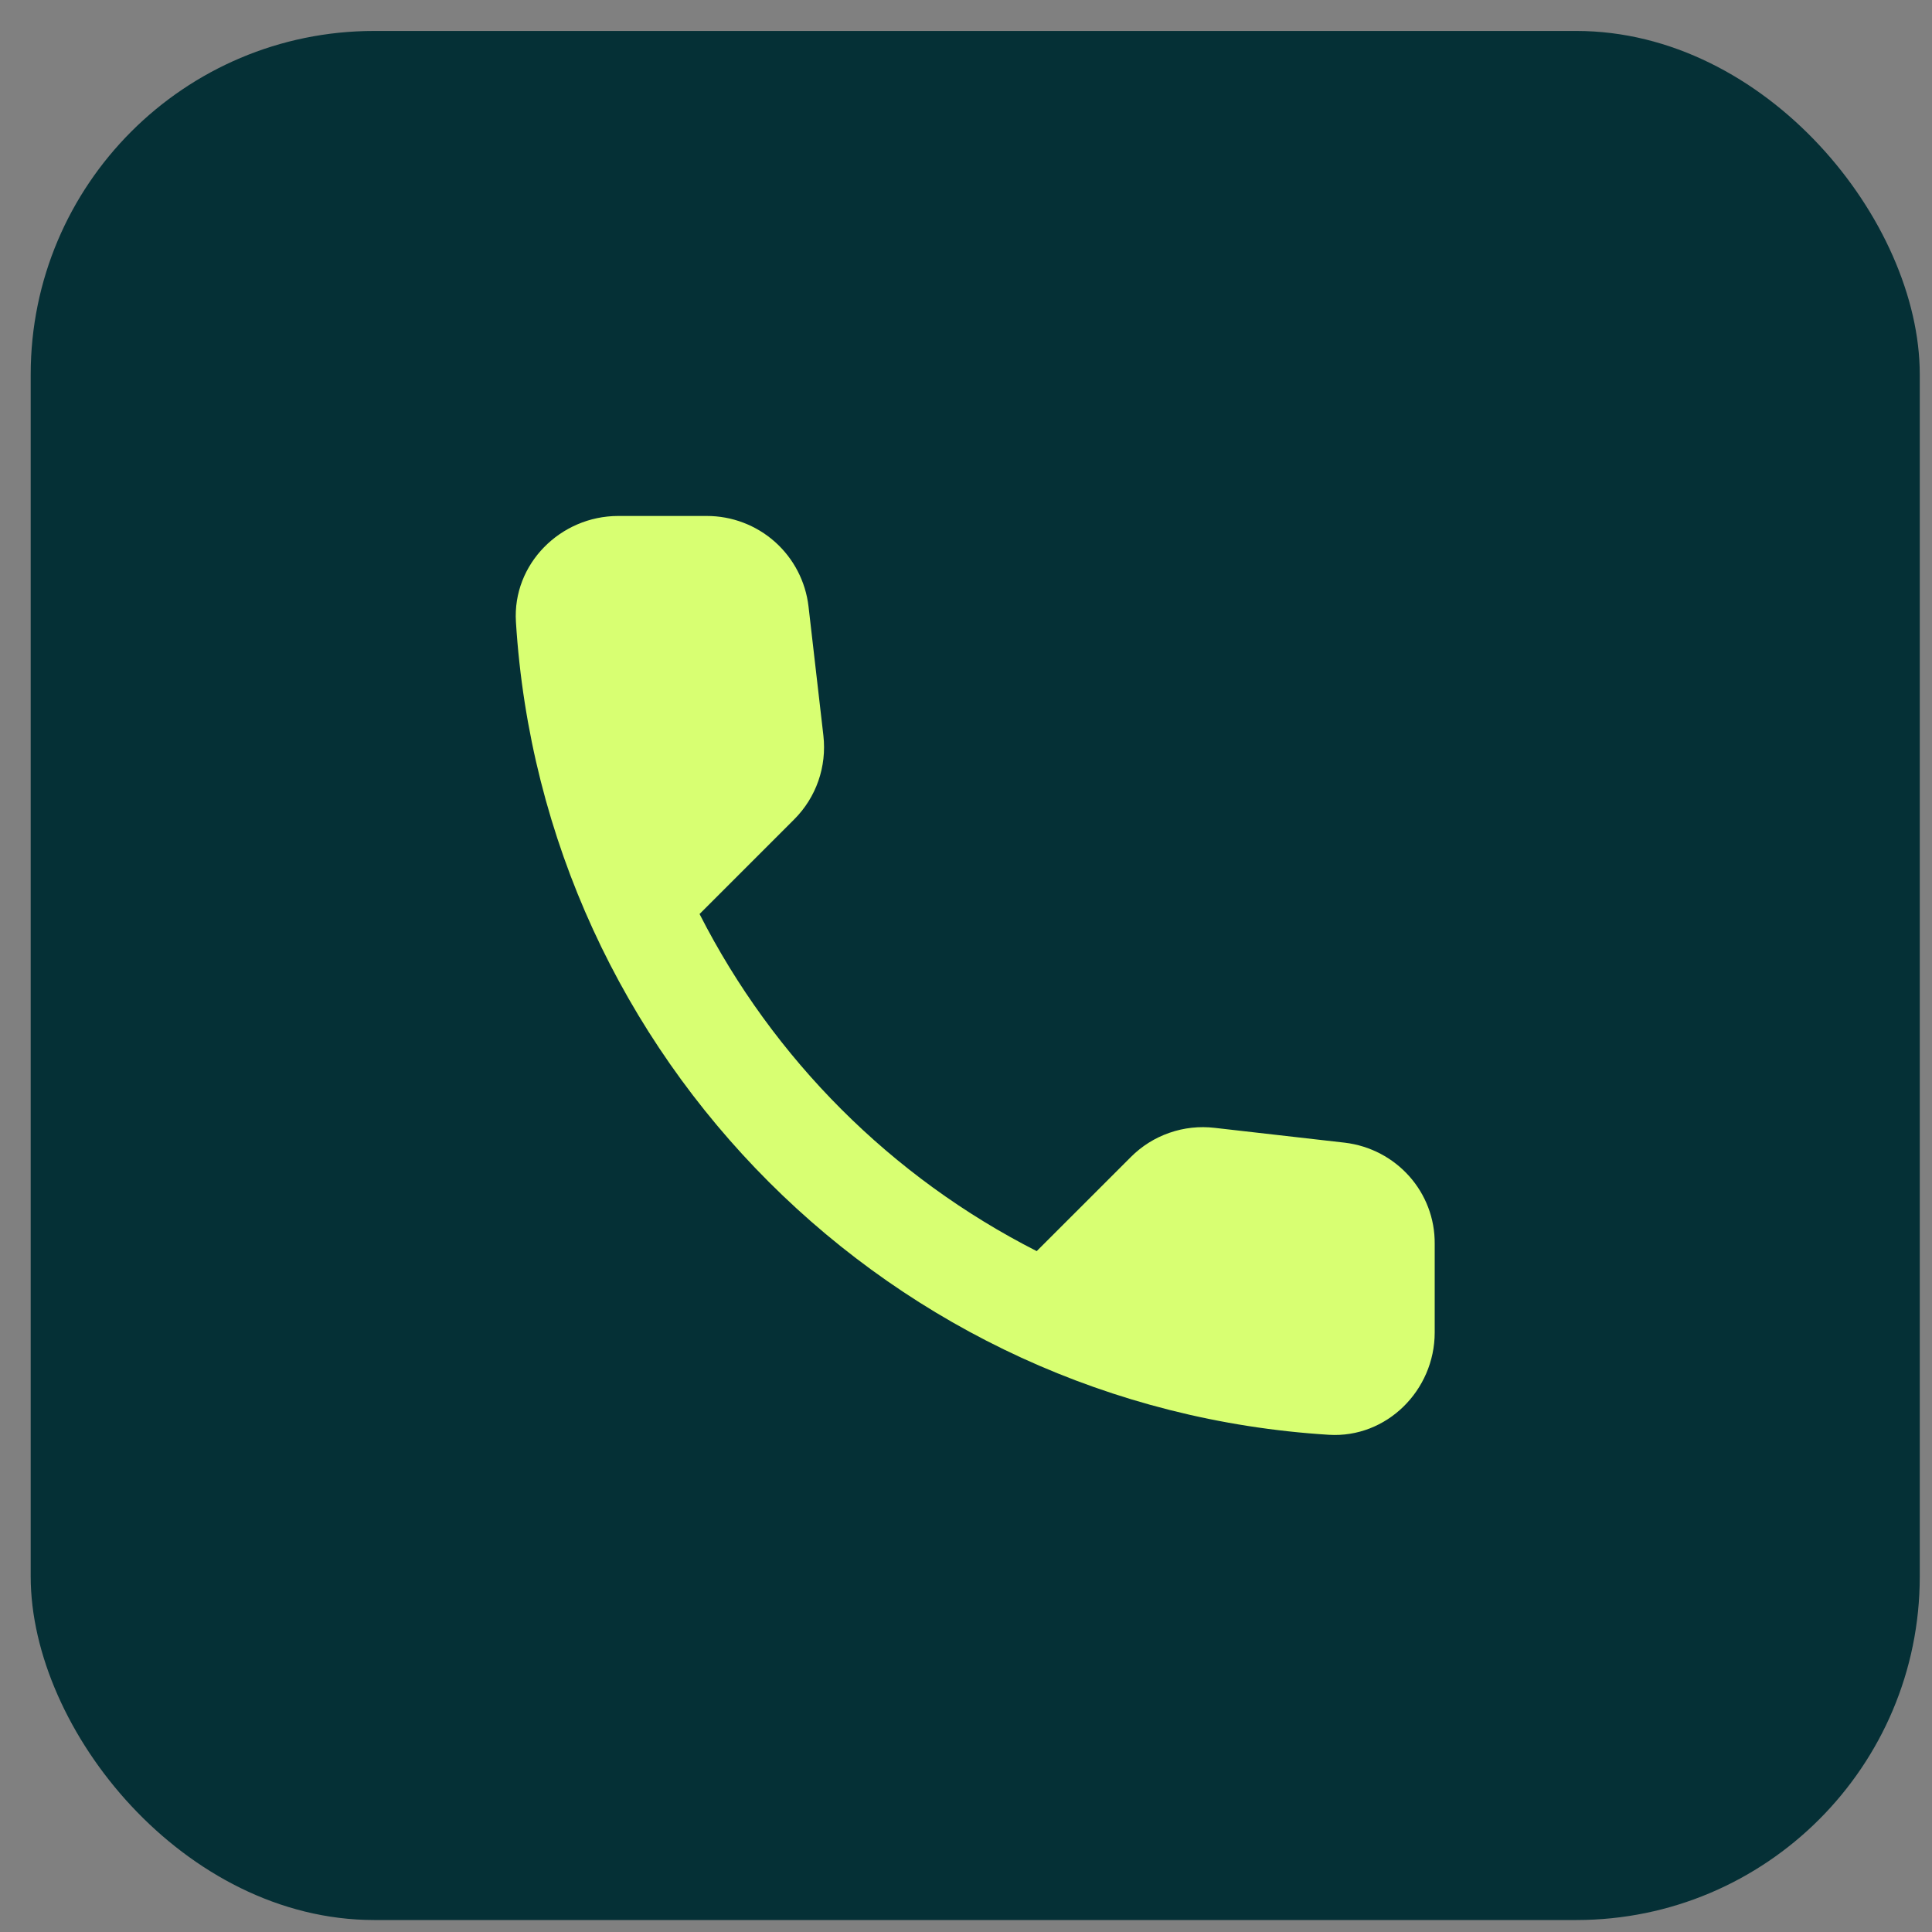 <svg width="45" height="45" viewBox="0 0 45 45" fill="none" xmlns="http://www.w3.org/2000/svg">
<rect x="0" y="0" width="45" height="45" fill="#808080" stroke="none"/>
<rect x="0.715" y="0.721" width="44" height="44" rx="8" fill="#053036"/>
<path d="M31.32 26.615L28.294 26.27C27.938 26.228 27.577 26.267 27.239 26.385C26.9 26.502 26.593 26.695 26.34 26.949L24.147 29.141C20.765 27.421 18.015 24.671 16.294 21.289L18.499 19.084C19.011 18.572 19.261 17.857 19.178 17.13L18.832 14.127C18.765 13.546 18.486 13.009 18.049 12.62C17.612 12.232 17.047 12.017 16.461 12.018H14.4C13.053 12.018 11.933 13.138 12.017 14.485C12.648 24.661 20.787 32.788 30.951 33.419C32.297 33.502 33.417 32.382 33.417 31.036V28.974C33.429 27.771 32.524 26.758 31.32 26.615Z" fill="#D8FF72"/>
</svg>
